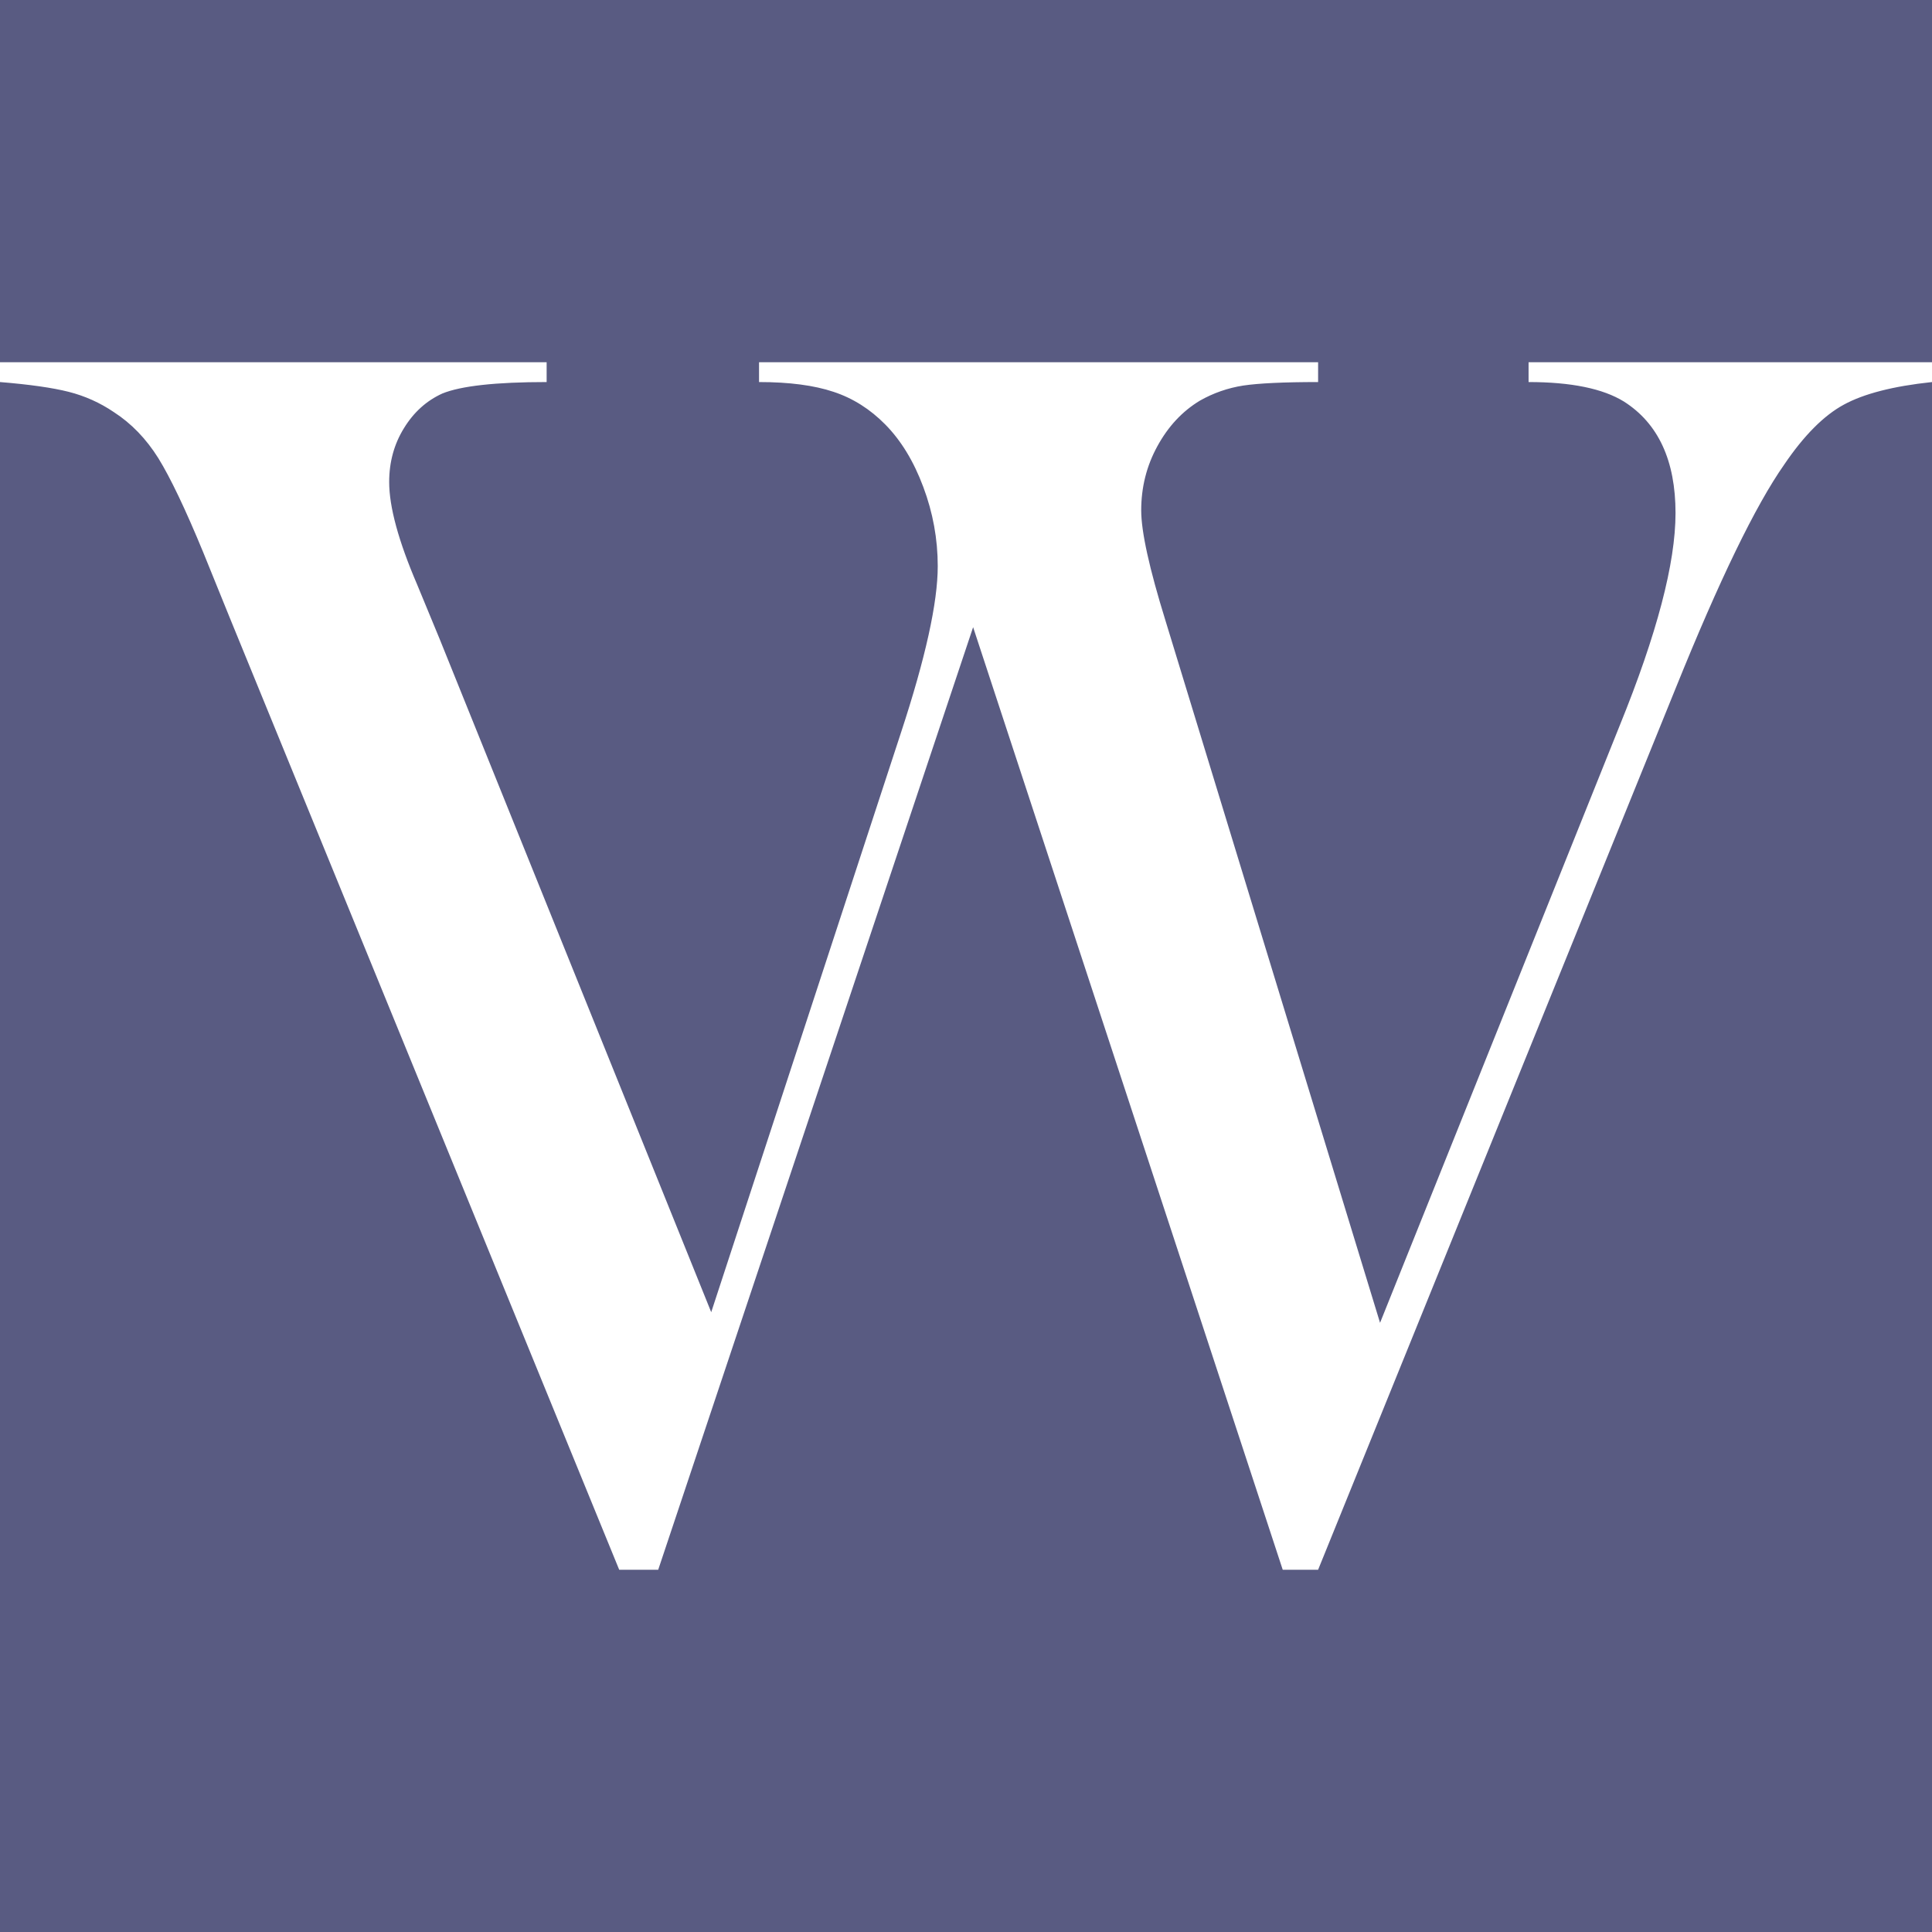 <svg width="16" height="16" viewBox="0 0 16 16" fill="none" xmlns="http://www.w3.org/2000/svg">
    <rect width="16" height="16" fill="#595B82"/>
    <path d="M0 3H4.527V3.164C4.105 3.164 3.817 3.196 3.663 3.259C3.533 3.318 3.427 3.413 3.346 3.545C3.264 3.677 3.223 3.826 3.223 3.992C3.223 4.198 3.3 4.481 3.455 4.842L3.643 5.297L5.89 10.867L7.462 6.066C7.664 5.451 7.766 4.991 7.766 4.689C7.766 4.464 7.726 4.245 7.646 4.032C7.567 3.82 7.462 3.648 7.332 3.516C7.207 3.389 7.064 3.298 6.903 3.245C6.742 3.191 6.536 3.164 6.286 3.164V3H10.916V3.164C10.631 3.164 10.424 3.174 10.296 3.193C10.168 3.213 10.048 3.255 9.937 3.318C9.791 3.406 9.674 3.532 9.585 3.695C9.495 3.859 9.451 4.036 9.451 4.227C9.451 4.403 9.518 4.708 9.653 5.143L11.429 10.955L13.414 6.008C13.722 5.25 13.876 4.664 13.876 4.249C13.876 3.814 13.733 3.506 13.448 3.325C13.274 3.218 13.011 3.164 12.659 3.164V3H16V3.164C15.678 3.198 15.435 3.261 15.27 3.351C15.104 3.441 14.94 3.606 14.777 3.846C14.537 4.188 14.238 4.806 13.877 5.7L10.916 13H10.623L8.059 5.194L5.451 13H5.128L1.902 5.114L1.685 4.579C1.536 4.217 1.411 3.956 1.311 3.794C1.21 3.633 1.087 3.506 0.943 3.413C0.828 3.335 0.703 3.279 0.569 3.245C0.435 3.211 0.245 3.184 0 3.164V3H0Z" fill="white"/>
</svg>
